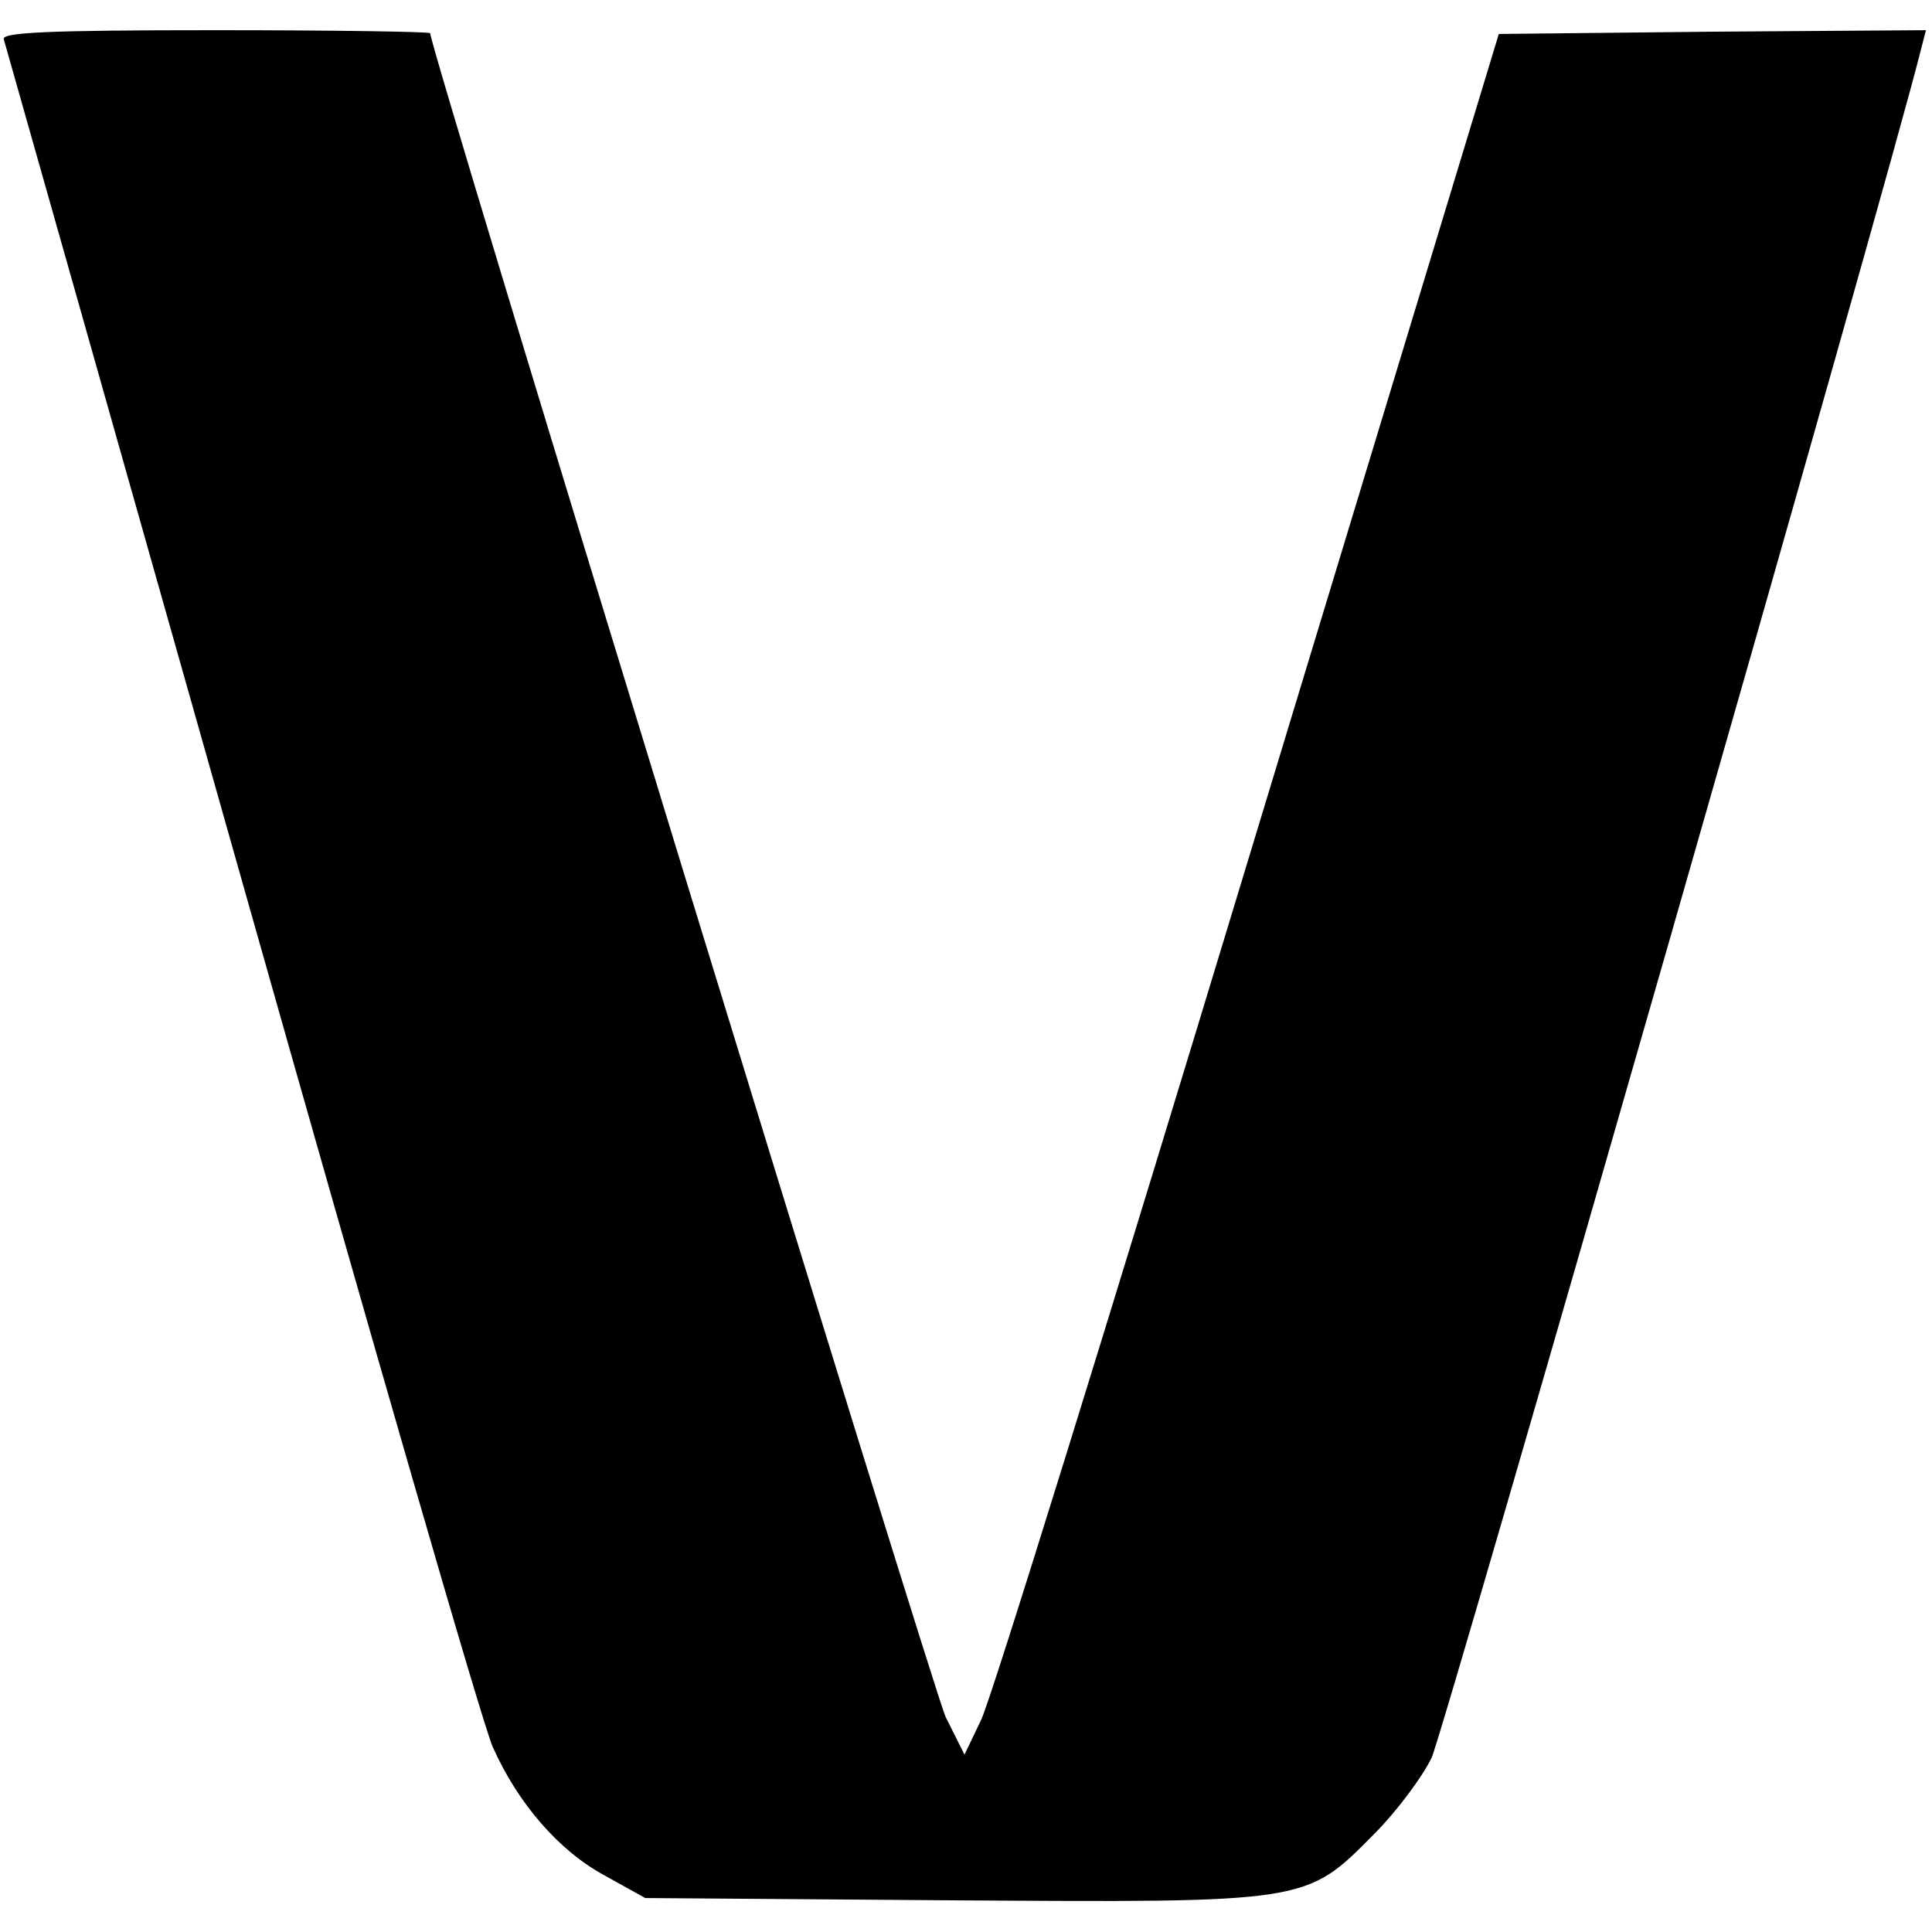 <svg version="1.0" xmlns="http://www.w3.org/2000/svg"
 width="256pt" height="256pt" viewBox="0 0 256 256"
 preserveAspectRatio="xMidYMid meet">
 <style>
        path {
            fill: #000000;
        }
        @media (prefers-color-scheme: dark) {
            path {
                fill: #198CBB;
            }
        }
    </style>
<g transform="translate(0,256) scale(0.1,-0.1)"
 stroke="none">
<path d="M5 2508 c2 -7 144 -508 315 -1113 171 -605 320 -1122 333 -1150 33
-74 87 -137 148 -170 l54 -30 404 -3 c474 -3 471 -4 561 87 31 31 65 77 77
102 16 34 608 2099 648 2262 l7 27 -283 -2 -283 -3 -332 -1094 c-182 -601
-341 -1114 -354 -1140 l-22 -46 -25 50 c-17 37 -683 2210 -683 2231 0 2 -128
4 -285 4 -223 0 -283 -3 -280 -12z"/>
</g>
</svg>
